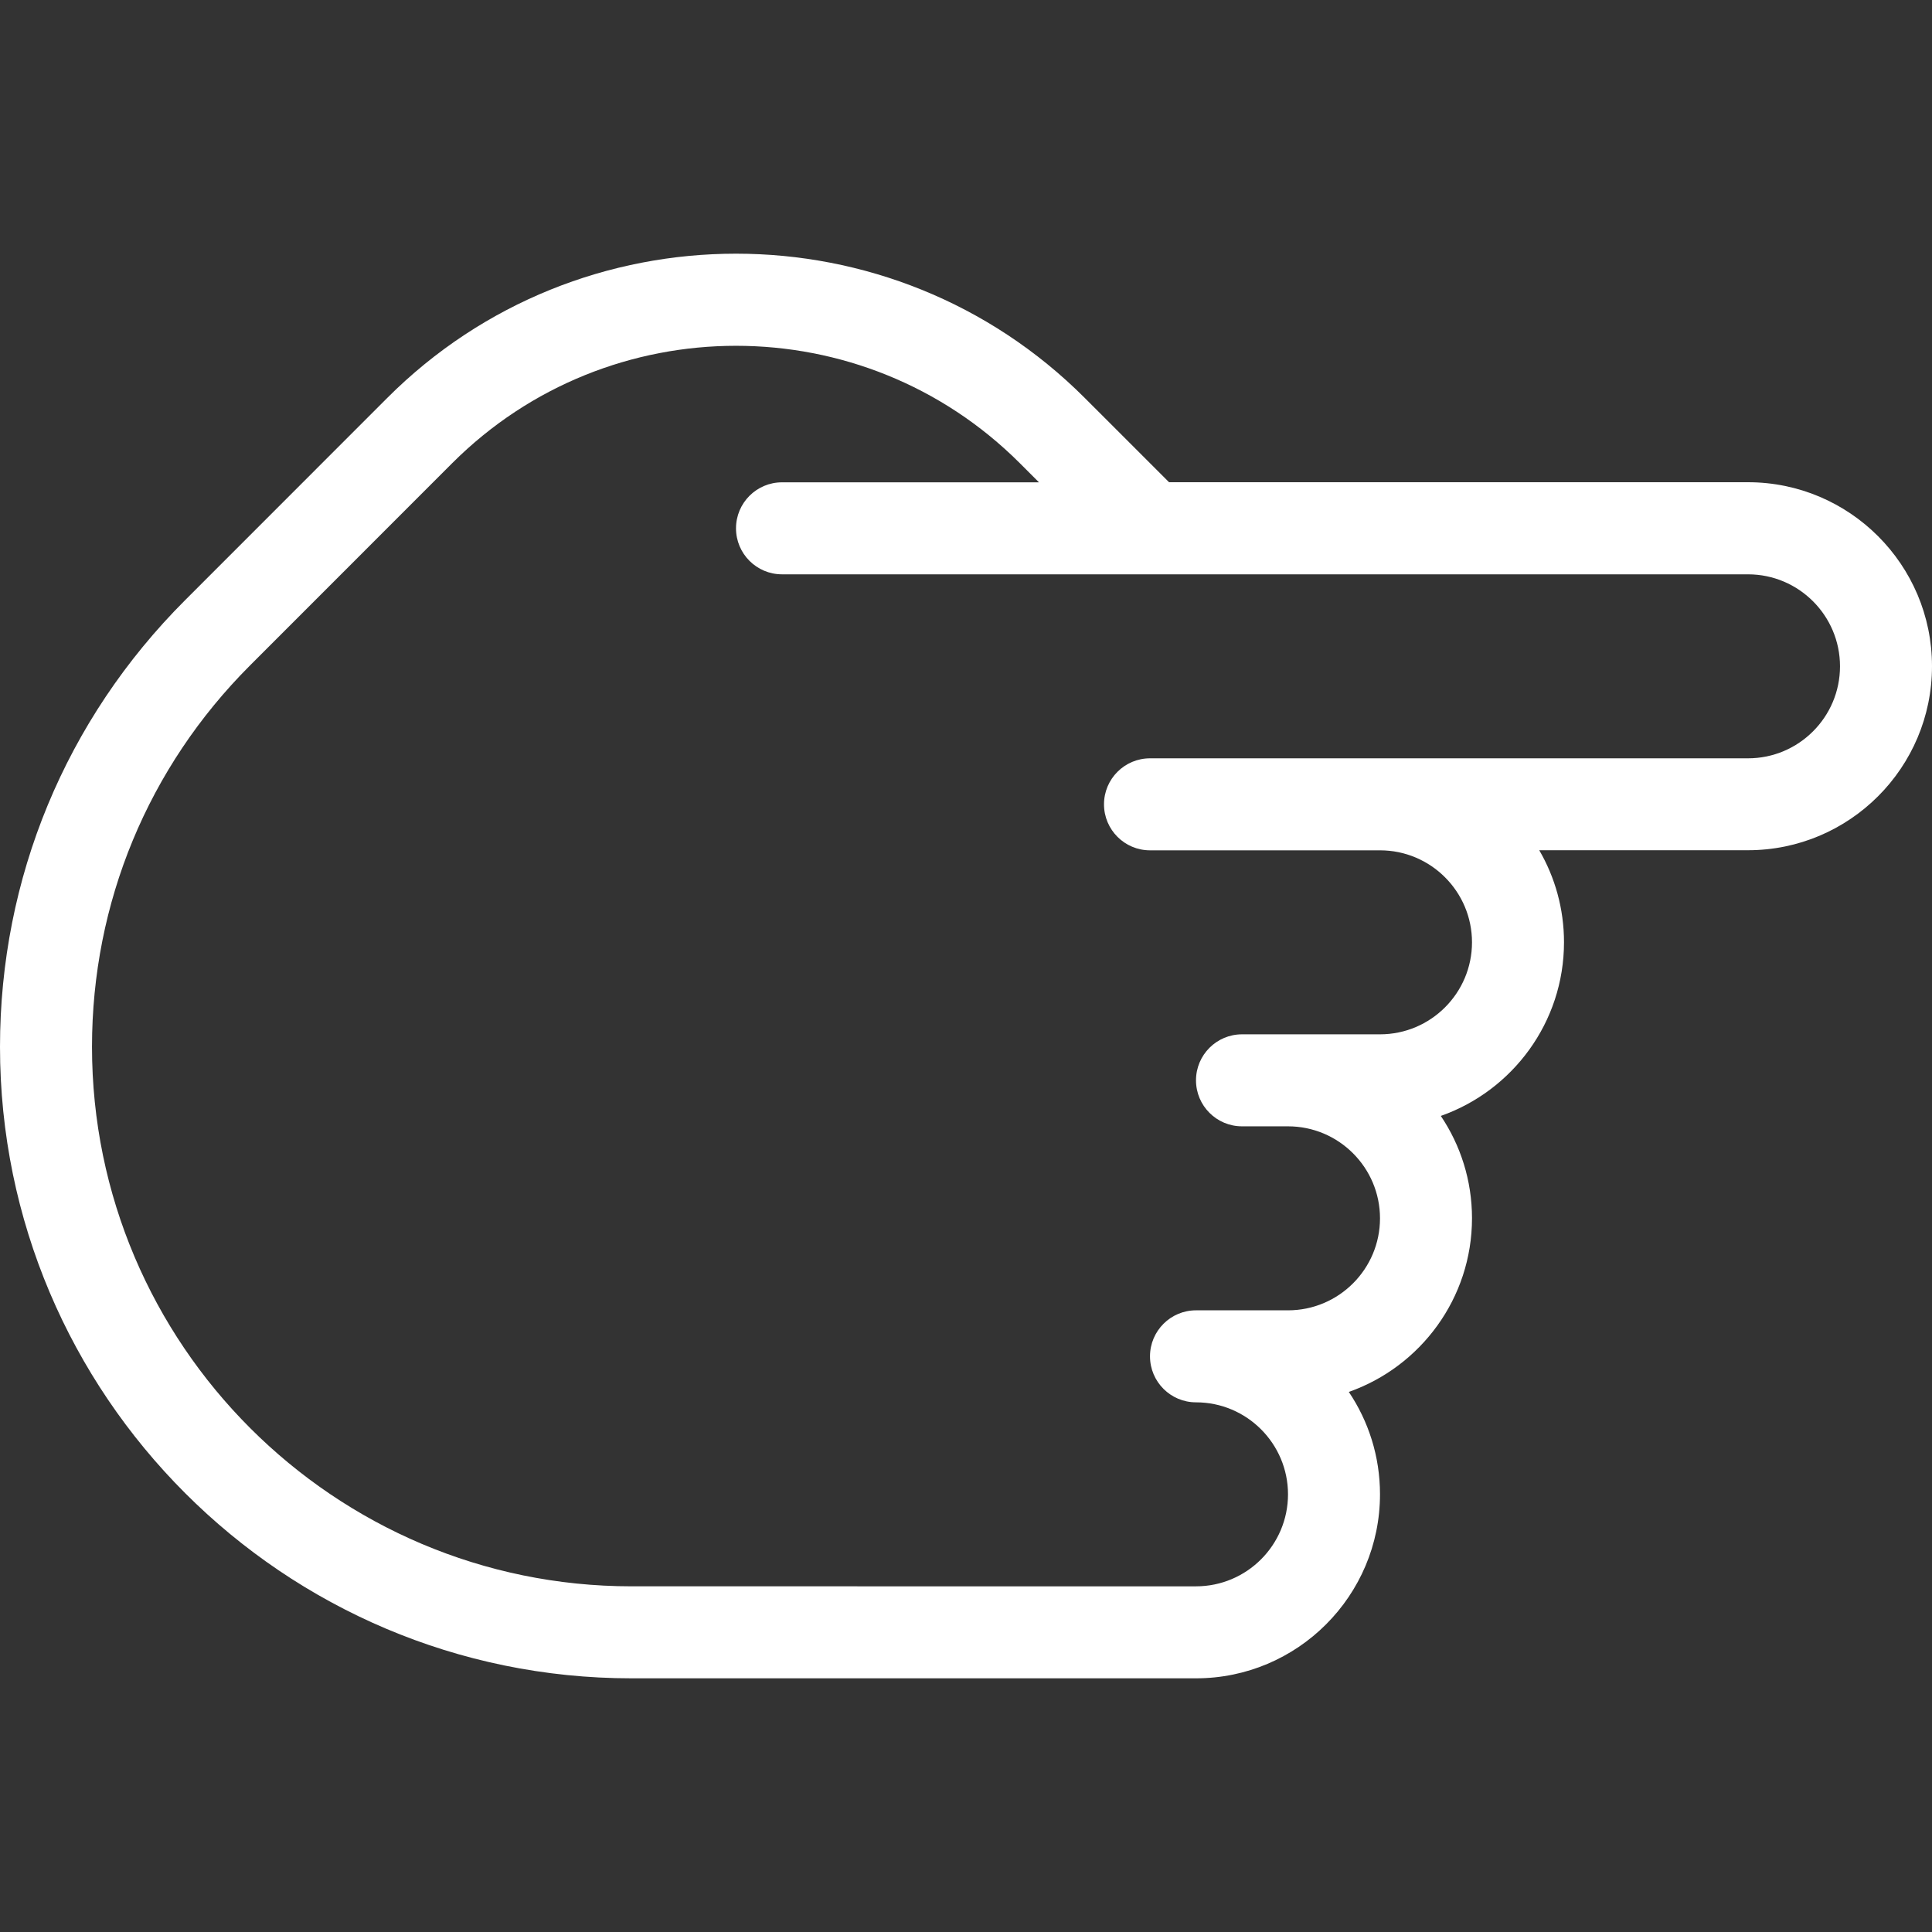 <?xml version="1.0" encoding="UTF-8"?> <svg xmlns="http://www.w3.org/2000/svg" xmlns:xlink="http://www.w3.org/1999/xlink" id="Capa_1" x="0px" y="0px" viewBox="0 0 448 448" style="enable-background:new 0 0 448 448;" xml:space="preserve" width="512px" height="512px" class="hovered-paths"><rect x="0" y="0" width="448" height="448" fill="#333333" stroke="none"/><g><g> <g> <path d="M405.333,111.821H271.083L251.541,92.28c-44.587-44.608-117.163-44.608-161.749,0l-46.891,46.912 C15.232,166.861,0,203.64,0,242.744c0,80.747,65.685,146.432,146.432,146.432h130.901c23.531,0,42.667-19.136,42.667-42.688 c0-8.768-2.667-16.939-7.232-23.723c16.619-5.845,28.565-21.696,28.565-40.277c0-8.768-2.667-16.939-7.232-23.723 c16.619-5.845,28.565-21.696,28.565-40.277c0-7.765-2.091-15.061-5.739-21.333h48.405c23.531,0,42.667-19.136,42.667-42.667 S428.864,111.821,405.333,111.821z M405.333,175.843H266.667c-5.888,0-10.667,4.779-10.667,10.667s4.779,10.667,10.667,10.667H320 c11.776,0,21.333,9.579,21.333,21.333c0,11.755-9.557,21.333-21.333,21.333h-32c-5.888,0-10.667,4.779-10.667,10.667 s4.779,10.667,10.667,10.667h10.667c11.776,0,21.333,9.579,21.333,21.333c0,11.755-9.557,21.333-21.333,21.333h-21.333 c-5.888,0-10.667,4.779-10.667,10.667s4.779,10.667,10.667,10.667c11.776,0,21.333,9.579,21.333,21.333 s-9.557,21.333-21.333,21.333H146.432c-68.971,0-125.099-56.128-125.099-125.099c0-33.408,13.013-64.811,36.651-88.448 l46.891-46.912c18.155-18.133,41.963-27.2,65.792-27.2c23.829,0,47.637,9.067,65.792,27.2l4.459,4.459h-59.584 c-5.888,0-10.667,4.779-10.667,10.667s4.779,10.667,10.667,10.667h224c11.776,0,21.333,9.579,21.333,21.333 C426.667,166.264,417.109,175.843,405.333,175.843z" data-original="#000000" class="hovered-path active-path" data-old_color="#000000" fill="#FFFFFF"></path> </g> </g></g> </svg> 